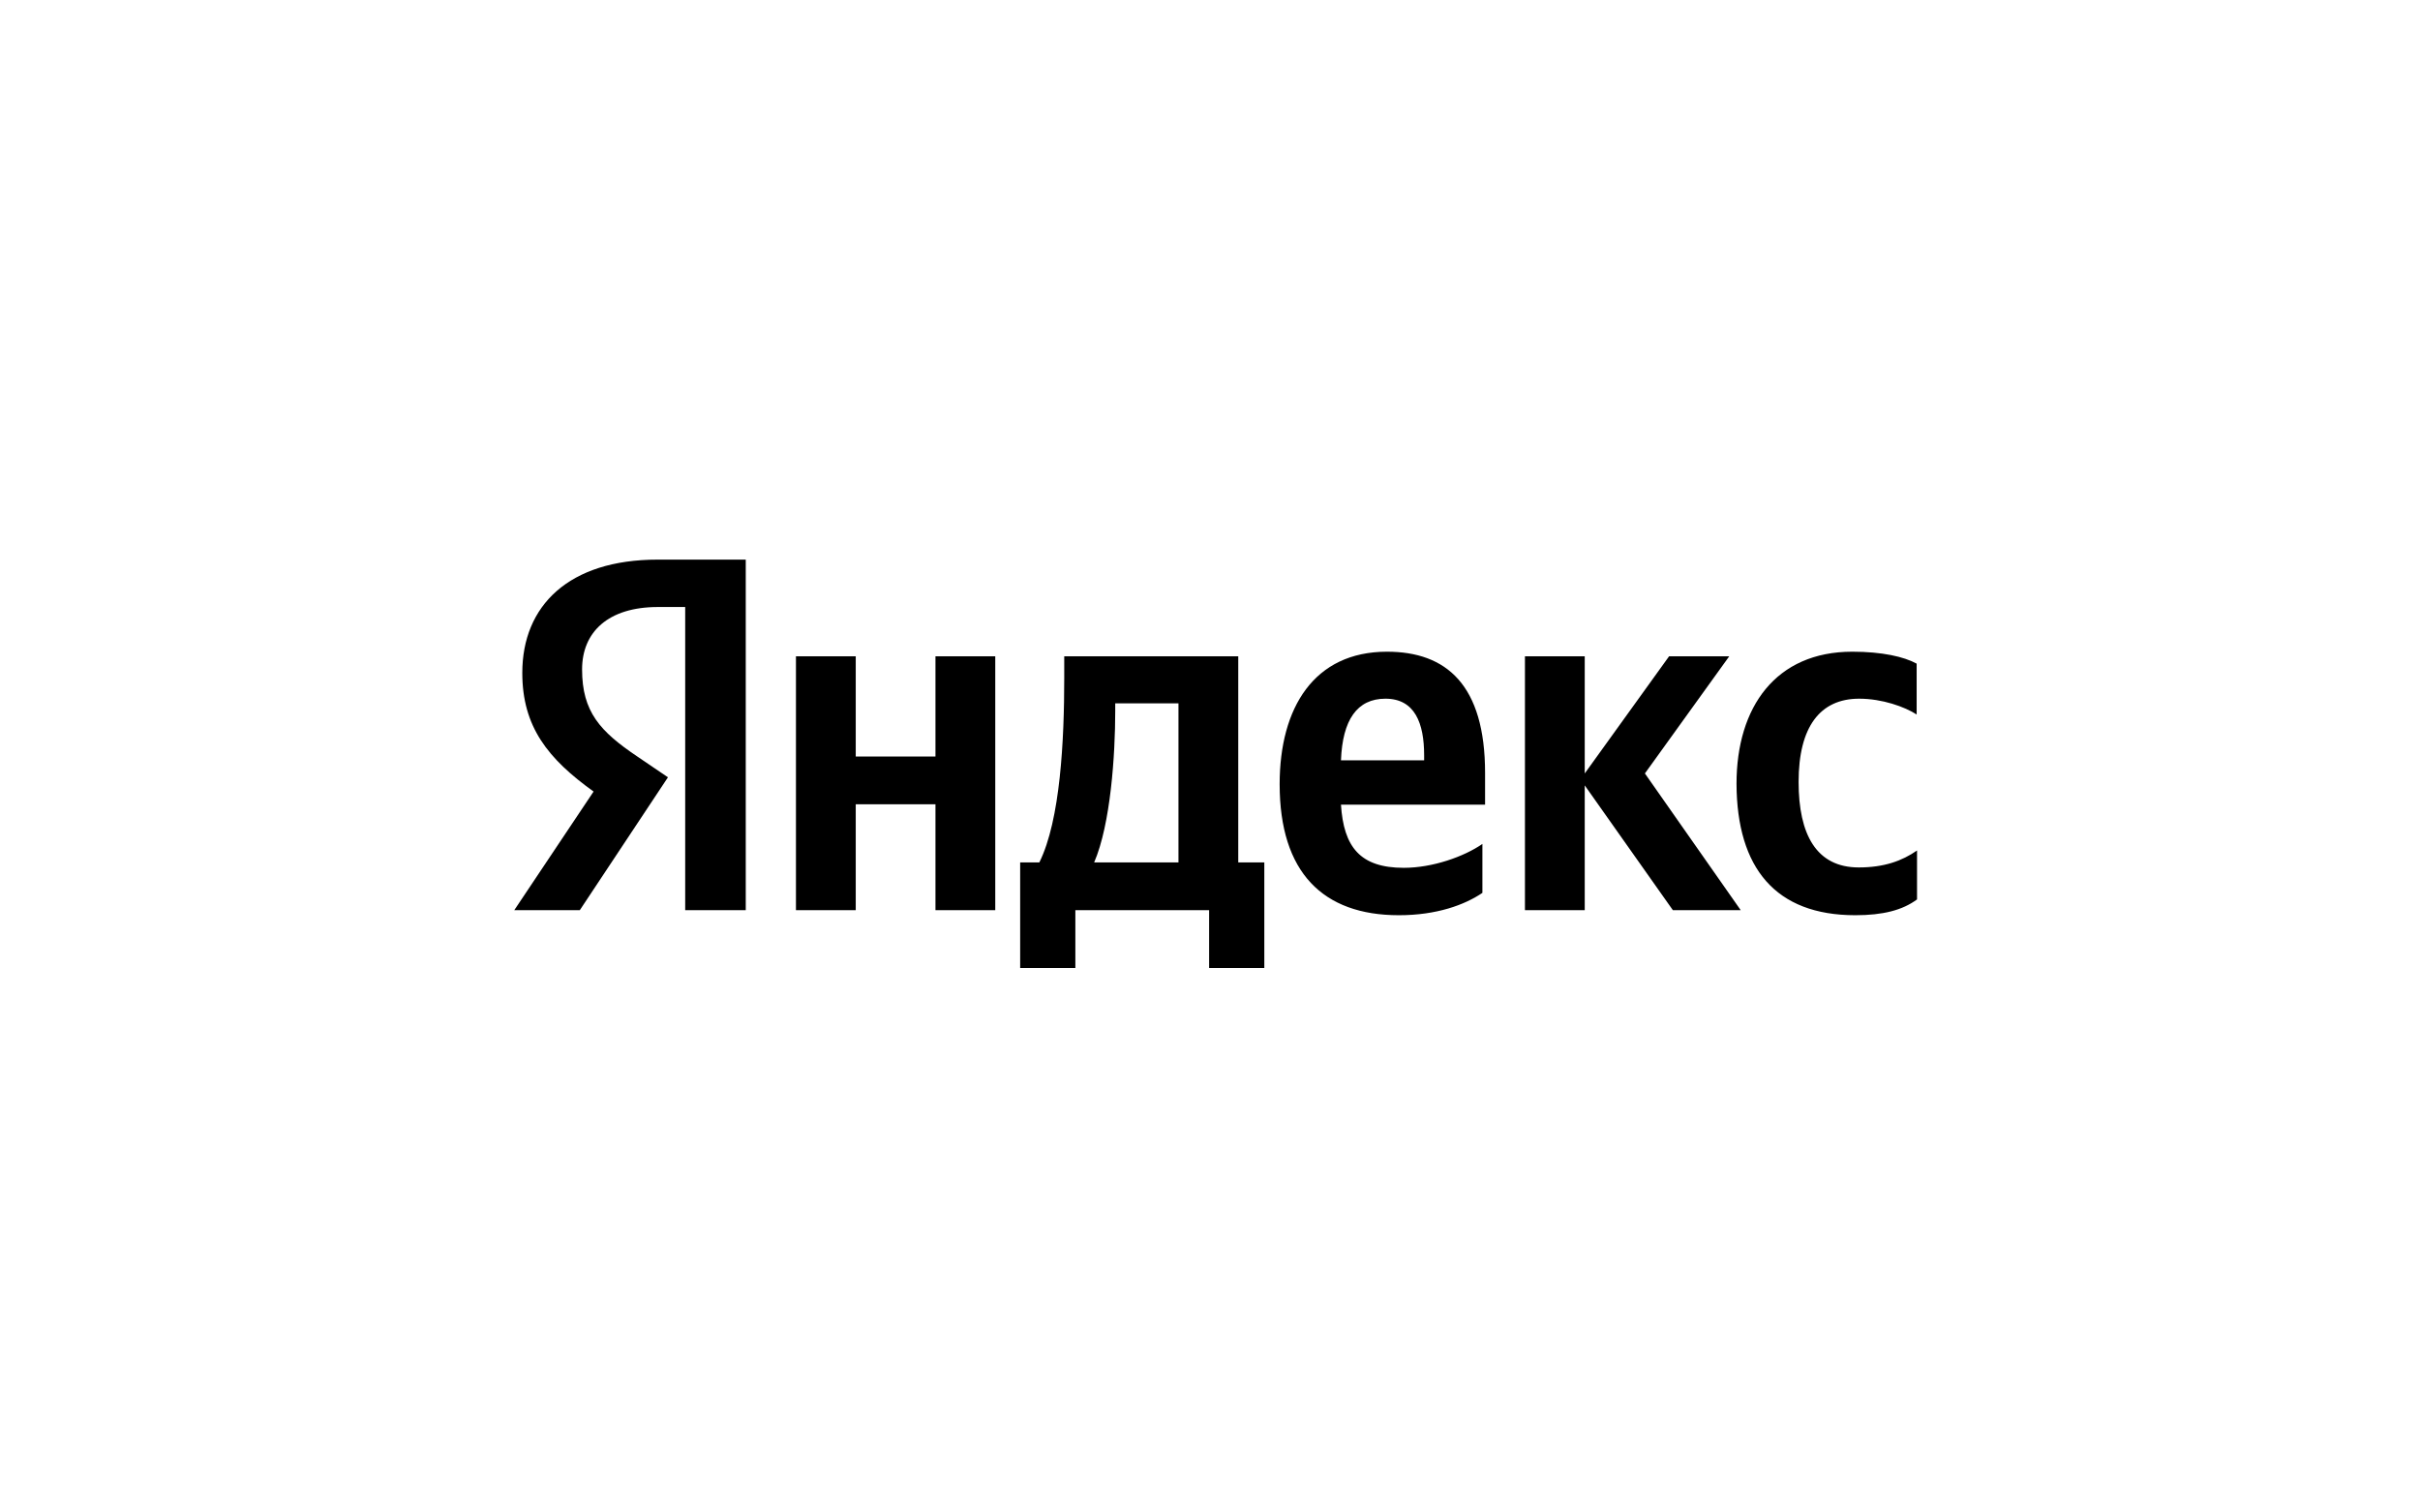 <?xml version="1.0" encoding="UTF-8"?> <svg xmlns="http://www.w3.org/2000/svg" width="160" height="100" viewBox="0 0 160 100" fill="none"> <g clip-path="url(#clip0_2137_66)"> <path d="M122.666 60.511C124.491 60.511 125.783 60.179 126.746 59.466V56.231C125.758 56.919 124.567 57.352 122.894 57.352C120.082 57.352 118.916 55.161 118.916 51.697C118.916 48.055 120.335 46.195 122.92 46.195C124.44 46.195 125.935 46.73 126.721 47.24V43.877C125.885 43.419 124.44 43.088 122.464 43.088C117.421 43.088 114.811 46.73 114.811 51.825C114.836 57.403 117.396 60.511 122.666 60.511ZM98.01 59.033V55.798C96.794 56.639 94.716 57.377 92.815 57.377C89.926 57.377 88.837 56.002 88.659 53.2H98.187V51.111C98.187 45.279 95.628 43.088 91.7 43.088C86.885 43.088 84.605 46.781 84.605 51.85C84.605 57.683 87.468 60.511 92.486 60.511C94.995 60.511 96.844 59.823 98.01 59.033ZM61.849 43.394V50.016H56.578V43.394H52.625V60.179H56.578V53.175H61.849V60.179H65.802V43.394H61.849ZM83.617 57.021H81.868V43.394H70.363V44.82C70.363 48.921 70.11 54.219 68.716 57.021H67.449V64H71.098V60.179H79.942V64H83.591V57.021H83.617ZM110.604 60.179H115.09L108.754 51.137L114.329 43.394H110.351L104.776 51.137V43.394H100.823V60.179H104.776V51.927L110.604 60.179ZM91.599 46.195C93.55 46.195 94.158 47.826 94.158 49.94V50.271H88.659C88.761 47.596 89.724 46.195 91.599 46.195ZM77.915 57.021H72.34C73.43 54.499 73.734 49.914 73.734 47.011V46.501H77.915V57.021Z" fill="black"></path> <path d="M49.331 60.179H45.302V40.133H43.503C40.208 40.133 38.485 41.789 38.485 44.259C38.485 47.061 39.676 48.36 42.134 50.016L44.162 51.392L38.333 60.179H34L39.245 52.334C36.23 50.169 34.532 48.055 34.532 44.489C34.532 40.031 37.624 37 43.477 37H49.306V60.179H49.331Z" fill="black"></path> </g> <defs> <clipPath id="clip0_2137_66"> <rect width="93" height="27" fill="white" transform="translate(34 37)"></rect> </clipPath> </defs> </svg> 